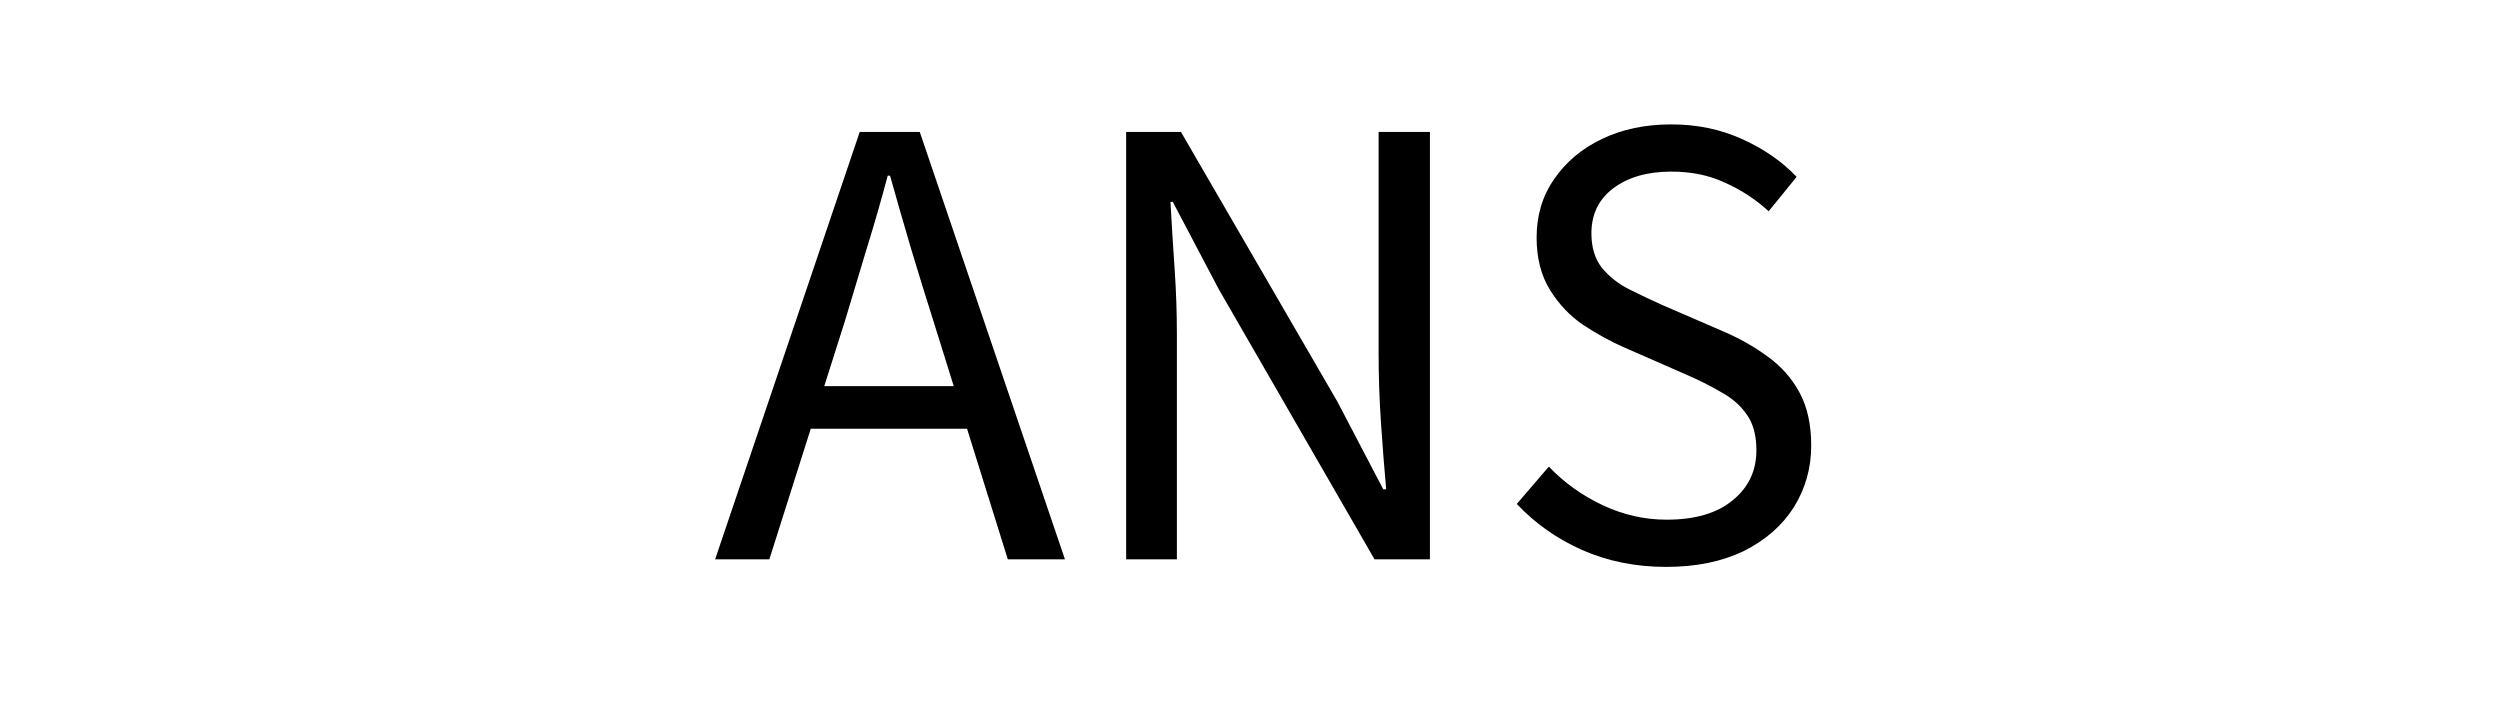 <svg xmlns="http://www.w3.org/2000/svg" id="svg8" version="1.1" fill="none" viewBox="0 0 526 150" height="150" width="526">
  <defs id="defs8"></defs>
  
  <path aria-label="ANS" id="text8" d="m 150.464,117.68 30.421,-89.915 h 12.635 L 224.064,117.68 H 212.042 L 196.341,67.386 q -2.453,-7.728 -4.661,-15.088 -2.208,-7.483 -4.416,-15.333 h -0.491 q -2.085,7.851 -4.416,15.333 -2.208,7.36 -4.539,15.088 L 161.872,117.68 Z m 15.824,-27.477 v -8.955 h 41.461 v 8.955 z M 236.944,117.68 V 27.765 h 11.531 l 32.875,56.672 9.691,18.523 h 0.613 q -0.613,-6.747 -1.104,-14.107 -0.491,-7.36 -0.491,-14.352 V 27.765 h 10.795 V 117.68 H 289.2 L 256.448,60.885 246.757,42.485 h -0.491 q 0.368,6.747 0.859,13.861 0.491,6.992 0.491,14.107 V 117.68 Z m 113.59,1.595 q -9.568,0 -17.664,-3.557 -7.973,-3.557 -13.739,-9.691 l 6.747,-7.851 q 4.784,5.029 11.285,8.096 6.501,3.067 13.493,3.067 8.955,0 13.861,-4.048 5.029,-4.048 5.029,-10.549 0,-4.784 -2.085,-7.605 -1.963,-2.821 -5.397,-4.661 -3.312,-1.963 -7.605,-3.803 l -12.88,-5.643 q -4.171,-1.84 -8.464,-4.661 -4.171,-2.821 -6.992,-7.36 -2.821,-4.539 -2.821,-11.04 0,-6.992 3.68,-12.267 3.68,-5.397 10.059,-8.464 6.379,-3.067 14.597,-3.067 8.096,0 14.843,3.067 6.869,3.067 11.531,7.973 l -5.888,7.237 q -4.171,-3.803 -9.2,-6.011 -4.907,-2.331 -11.285,-2.331 -7.605,0 -12.267,3.557 -4.539,3.435 -4.539,9.445 0,4.416 2.208,7.237 2.331,2.821 5.765,4.539 3.435,1.717 6.992,3.312 l 12.757,5.52 q 5.152,2.208 9.323,5.275 4.293,3.067 6.747,7.605 2.453,4.539 2.453,11.163 0,7.115 -3.68,13.003 -3.68,5.765 -10.549,9.2 -6.869,3.312 -16.315,3.312 z" style="font-size:122.667px;font-family:'Noto Sans SC';-inkscape-font-specification:'Noto Sans SC';fill:#000000"></path>
</svg>
